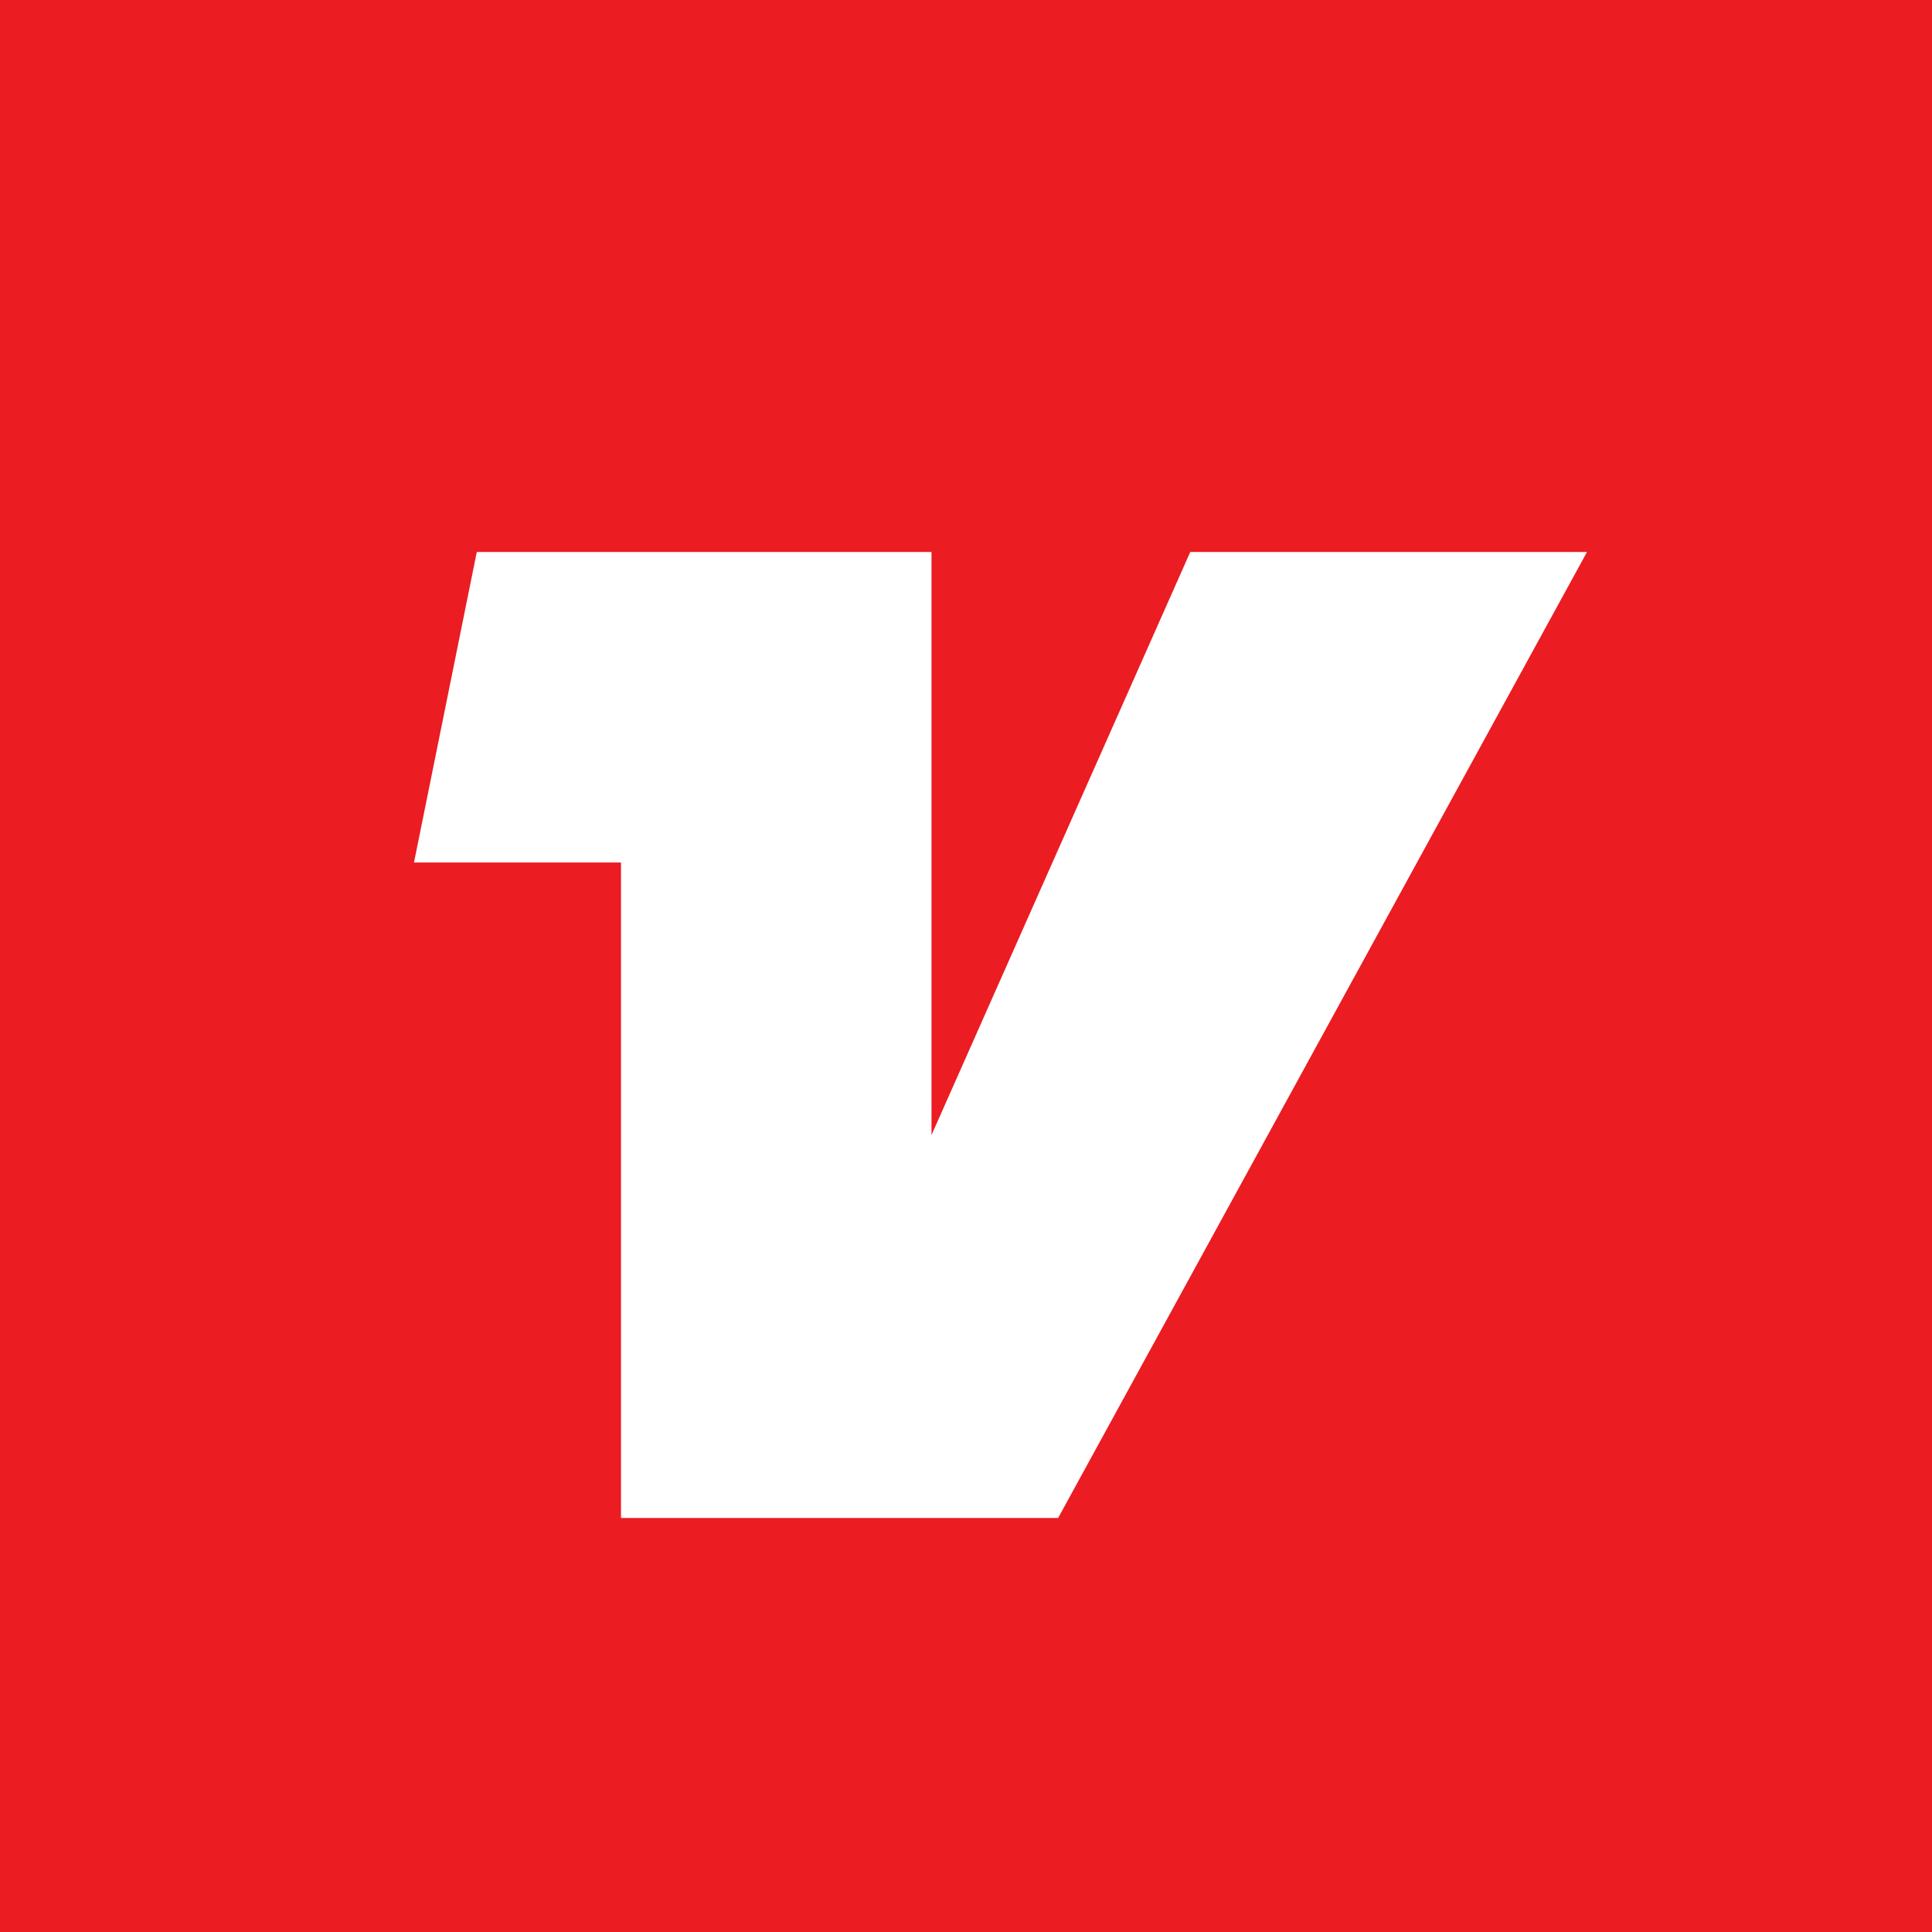 <!-- by Finnhub --><svg xmlns="http://www.w3.org/2000/svg" width="56" height="56" viewBox="0 0 56 56"><path fill="#EB1C22" d="M0 0h56v56H0z"/><path d="M27 16H13.82L12 25h6v19h12.67L46 16H34.5L27 32.9V16z" fill="#fff"/></svg>